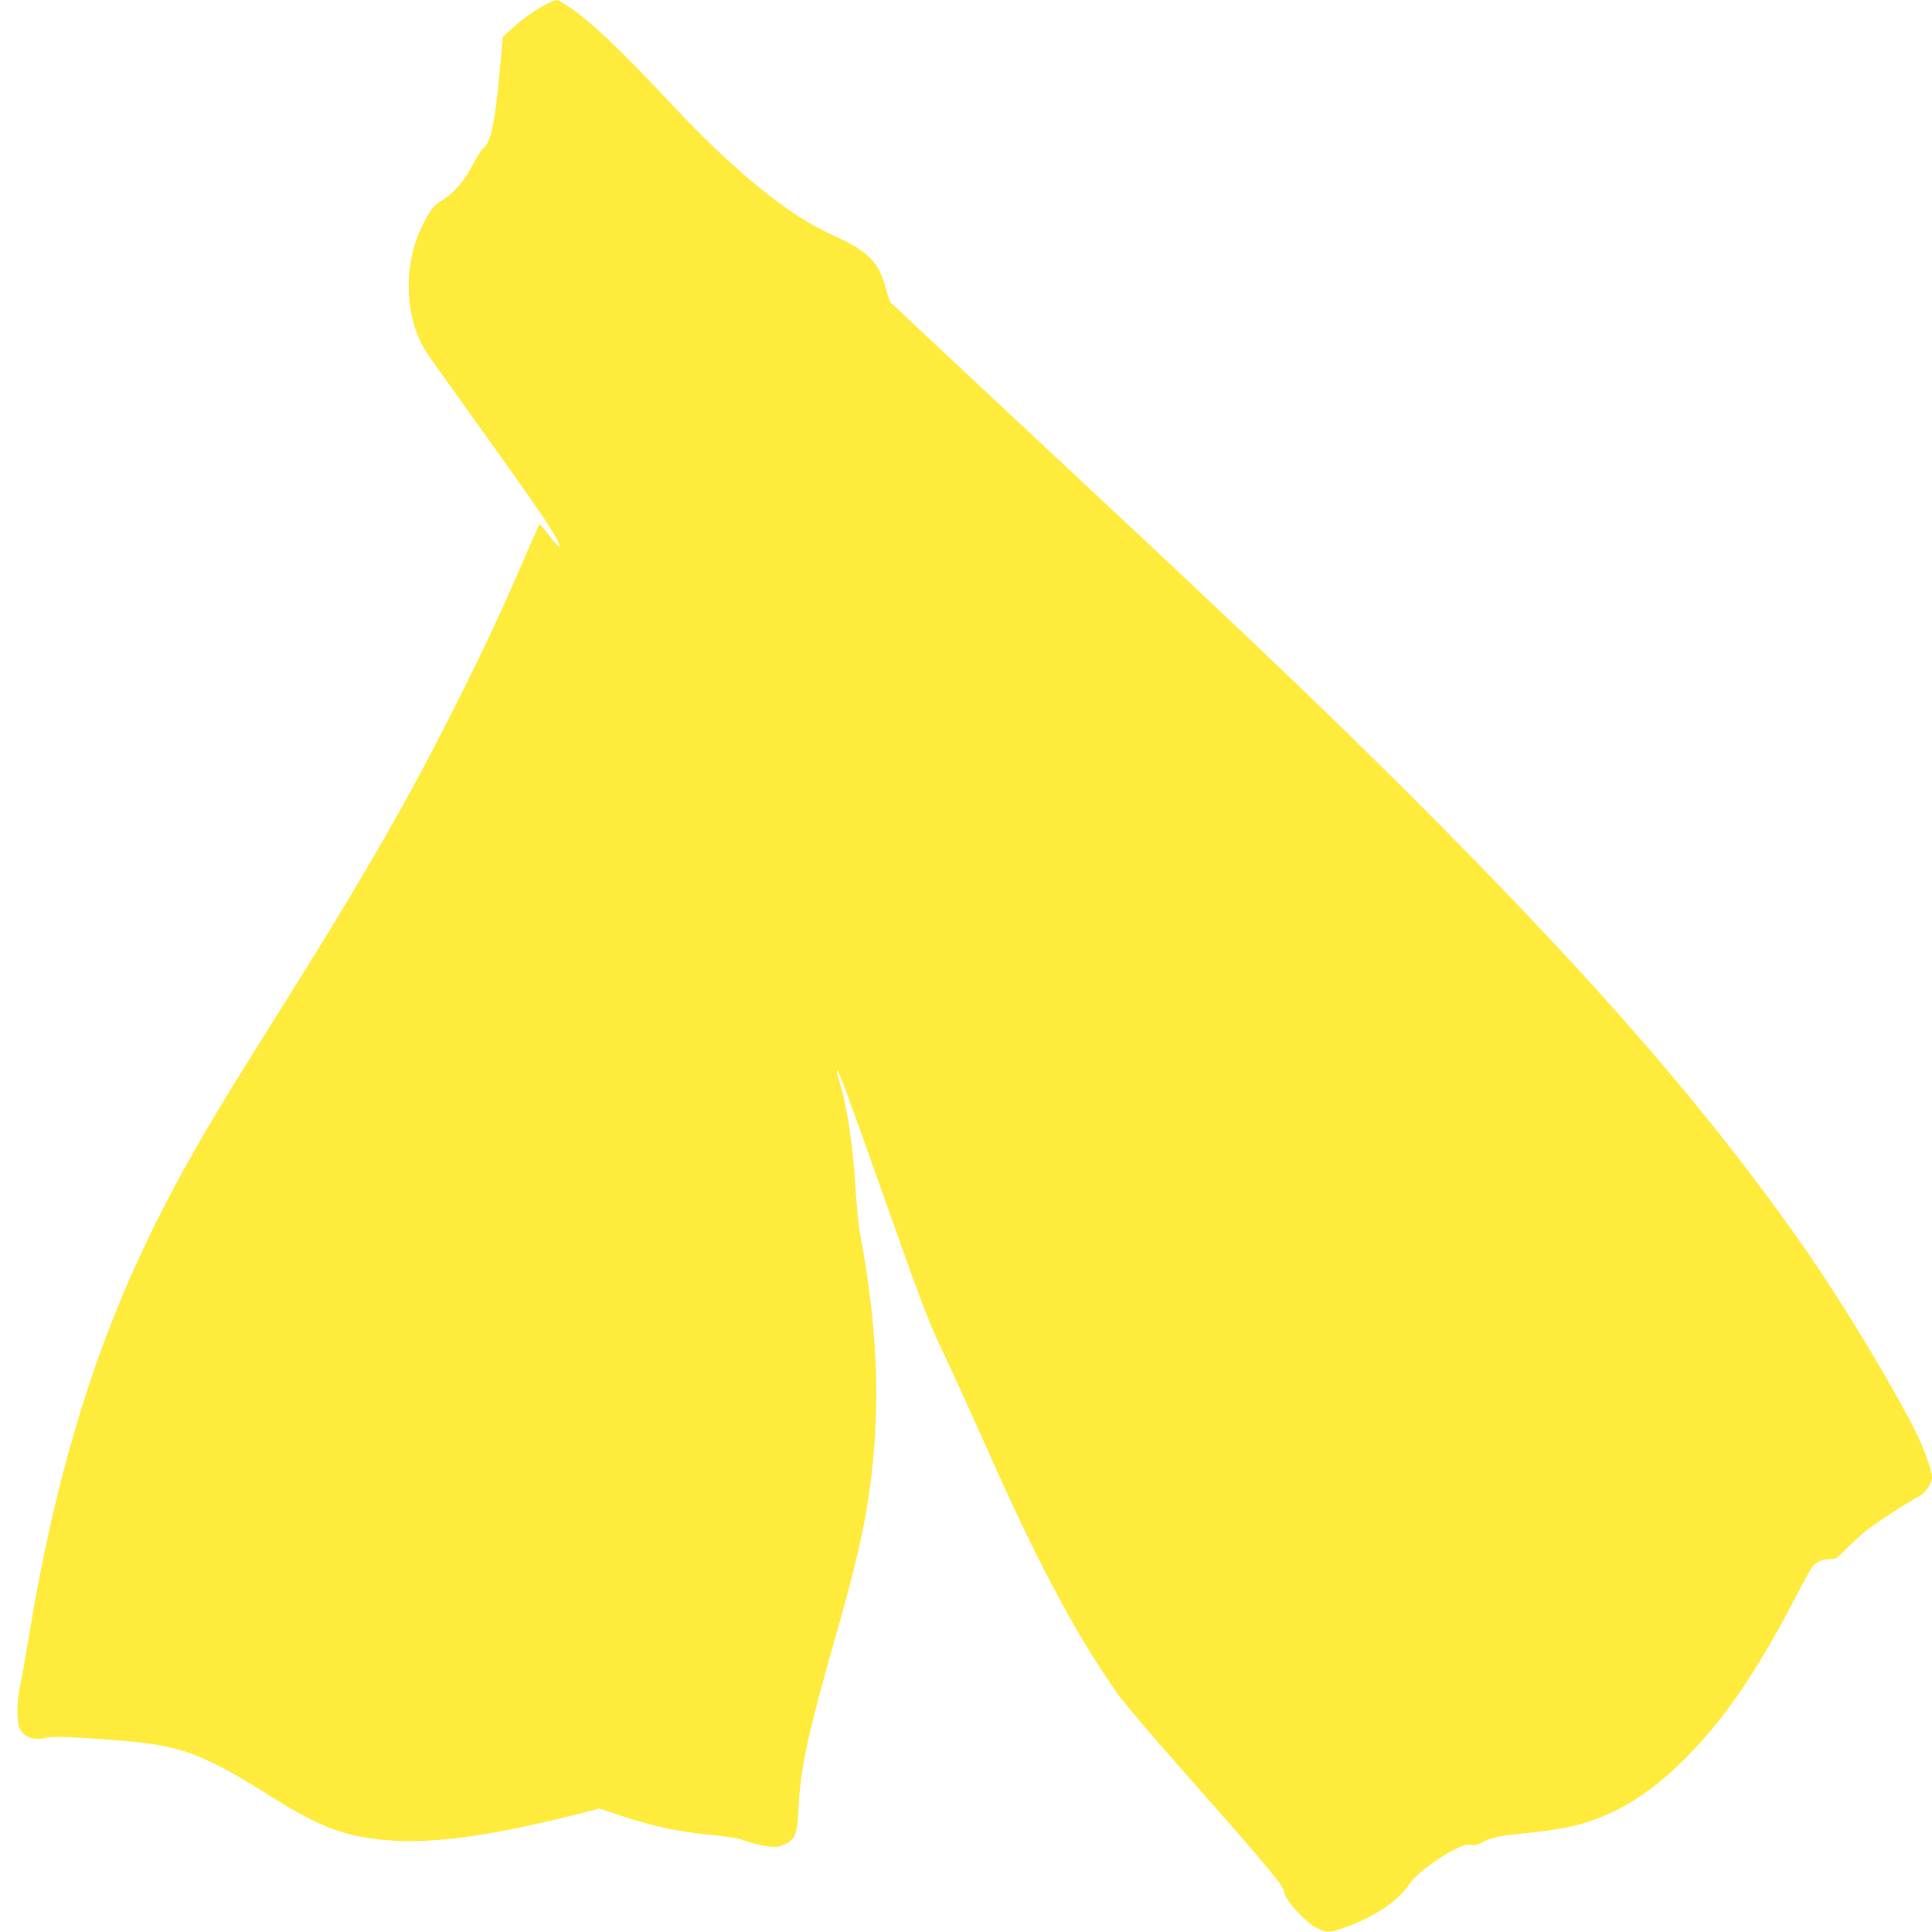 <?xml version="1.0" standalone="no"?>
<!DOCTYPE svg PUBLIC "-//W3C//DTD SVG 20010904//EN"
 "http://www.w3.org/TR/2001/REC-SVG-20010904/DTD/svg10.dtd">
<svg version="1.0" xmlns="http://www.w3.org/2000/svg"
 width="1280pt" height="1280pt" viewBox="0 0 1280 1280"
 preserveAspectRatio="xMidYMid meet">
<g transform="translate(0,1280) scale(0.1,-0.1)"
fill="#ffeb3b" stroke="none">
<path d="M3620 12772 c-67 -32 -166 -103 -237 -169 l-52 -48 -21 -235 c-30
-332 -59 -467 -108 -502 -10 -7 -40 -54 -67 -105 -58 -111 -120 -183 -199
-235 -67 -43 -80 -59 -136 -170 -133 -260 -121 -621 28 -846 26 -39 213 -302
416 -584 350 -488 473 -672 464 -700 -2 -6 -33 25 -67 71 -35 45 -65 81 -67
78 -2 -2 -42 -91 -88 -198 -138 -322 -242 -548 -408 -882 -358 -722 -652
-1234 -1291 -2249 -375 -595 -550 -896 -730 -1251 -414 -816 -685 -1689 -867
-2797 -22 -135 -48 -279 -57 -320 -23 -104 -23 -245 0 -287 30 -57 102 -77
186 -53 37 10 390 -10 616 -35 287 -33 454 -101 839 -344 290 -183 444 -251
646 -285 339 -58 747 -12 1418 158 l133 34 117 -39 c240 -81 412 -117 657
-139 73 -7 149 -20 175 -30 74 -29 191 -52 230 -45 20 3 51 15 68 25 54 33 65
68 73 240 12 254 63 491 243 1120 110 386 172 638 205 835 101 594 88 1153
-43 1855 -8 41 -19 158 -26 260 -20 318 -56 564 -110 739 -11 36 -17 67 -15
69 9 9 53 -109 320 -863 230 -650 287 -800 365 -965 51 -107 133 -285 182
-395 50 -110 140 -310 200 -445 292 -649 541 -1107 795 -1465 39 -55 230 -280
424 -500 562 -634 679 -775 679 -814 0 -46 145 -204 218 -237 67 -30 80 -30
177 4 200 71 357 176 433 290 42 63 181 169 299 229 57 28 80 35 108 30 26 -4
46 0 77 18 56 31 102 41 288 60 243 24 378 55 528 119 173 75 329 183 501 350
270 263 493 585 760 1100 46 88 92 172 104 189 29 39 67 57 119 57 41 0 48 5
113 71 39 39 97 92 130 119 63 50 284 194 352 228 41 21 83 86 83 127 0 38
-56 197 -101 286 -163 326 -501 883 -755 1247 -605 863 -1315 1686 -2384 2766
-642 648 -1171 1156 -2430 2331 -377 352 -804 752 -950 889 -146 137 -271 254
-277 260 -7 6 -21 46 -32 88 -47 184 -119 255 -362 364 -283 127 -635 412
-1041 844 -377 401 -554 569 -715 676 -28 18 -57 34 -65 34 -7 0 -38 -13 -68
-28z"/>
</g>
</svg>
